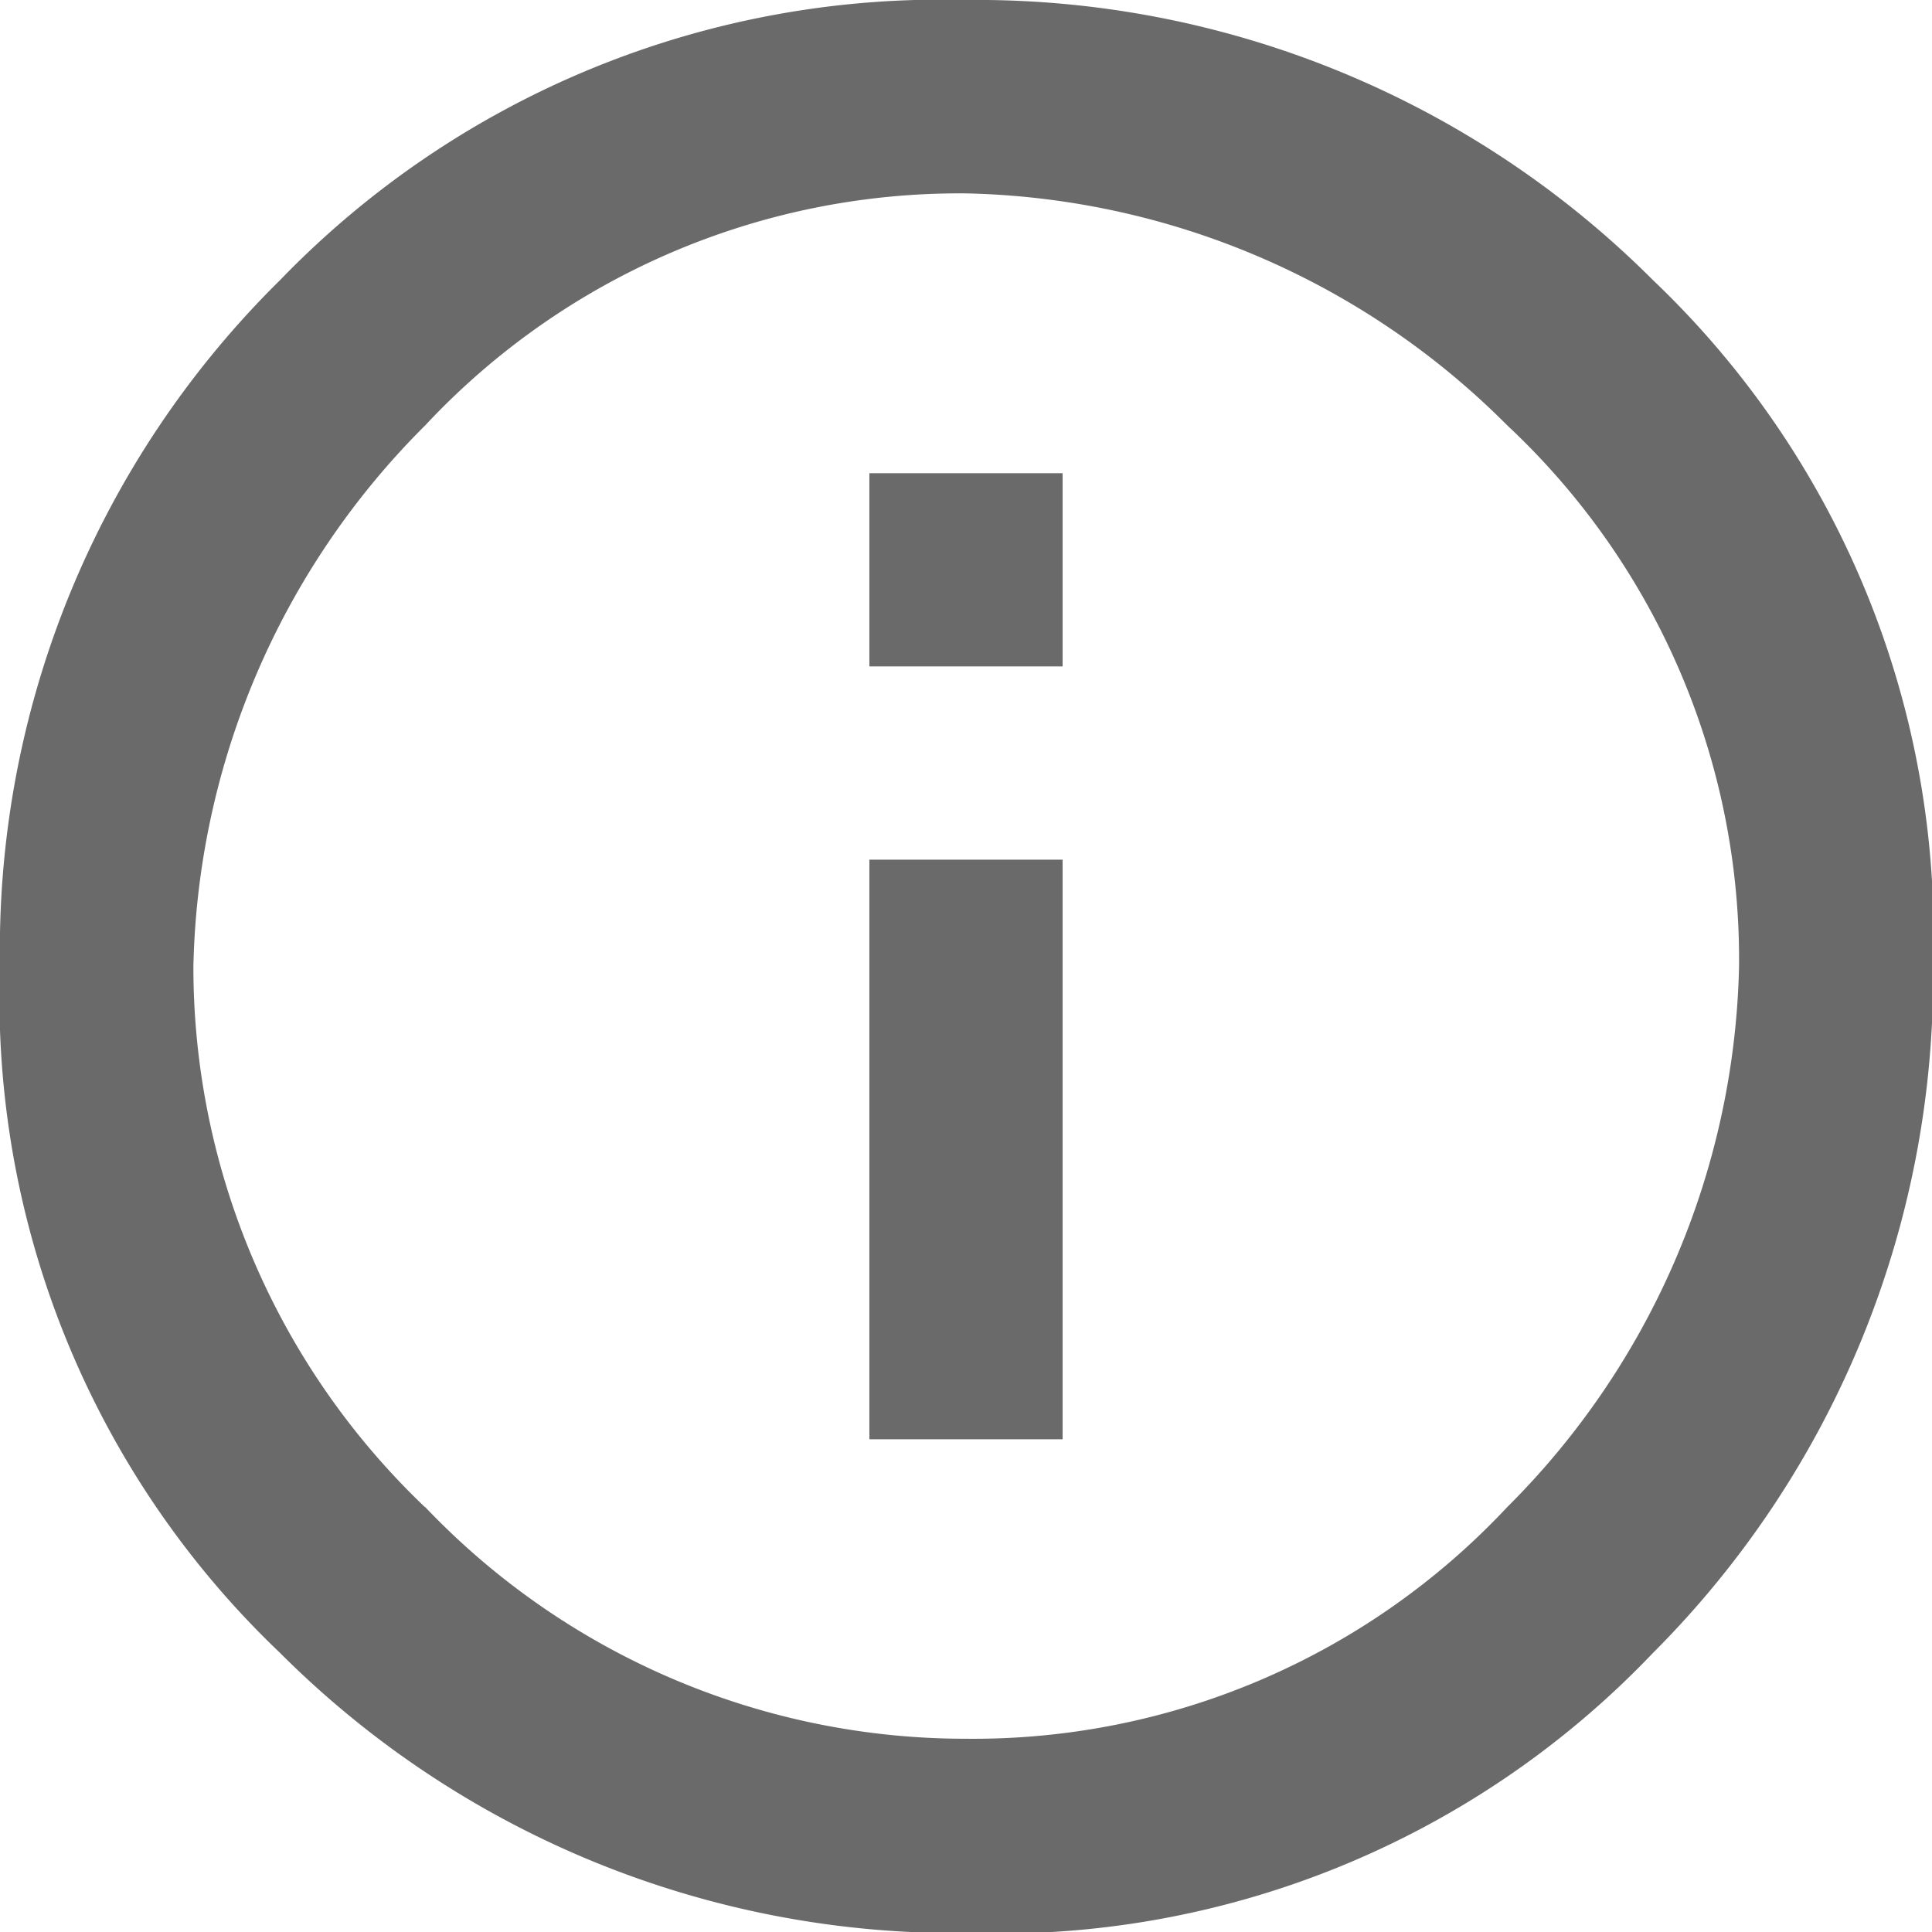 <svg xmlns="http://www.w3.org/2000/svg" width="12.947" height="12.947" viewBox="0 0 12.947 12.947">
  <path id="path" d="M558.277,1081.777a6.154,6.154,0,0,1,4.6-1.877,6.407,6.407,0,0,1,4.6,1.877,6.057,6.057,0,0,1,1.877,4.6,6.407,6.407,0,0,1-1.877,4.6,6.057,6.057,0,0,1-4.6,1.877,6.407,6.407,0,0,1-4.6-1.877,6.057,6.057,0,0,1-1.877-4.6A6.3,6.3,0,0,1,558.277,1081.777Zm.971,8.221a5,5,0,0,0,3.625,1.554A4.9,4.9,0,0,0,566.5,1090a5.274,5.274,0,0,0,1.554-3.625,4.9,4.9,0,0,0-1.554-3.625,5.274,5.274,0,0,0-3.625-1.554,4.9,4.9,0,0,0-3.625,1.554,5.273,5.273,0,0,0-1.554,3.625A5,5,0,0,0,559.248,1090Zm2.978-5.632v-1.295h1.295v1.295Zm0,5.179v-3.884h1.295v3.884Z" transform="translate(-556.4 -1079.9)" fill="#6a6a6a"/>
</svg>
